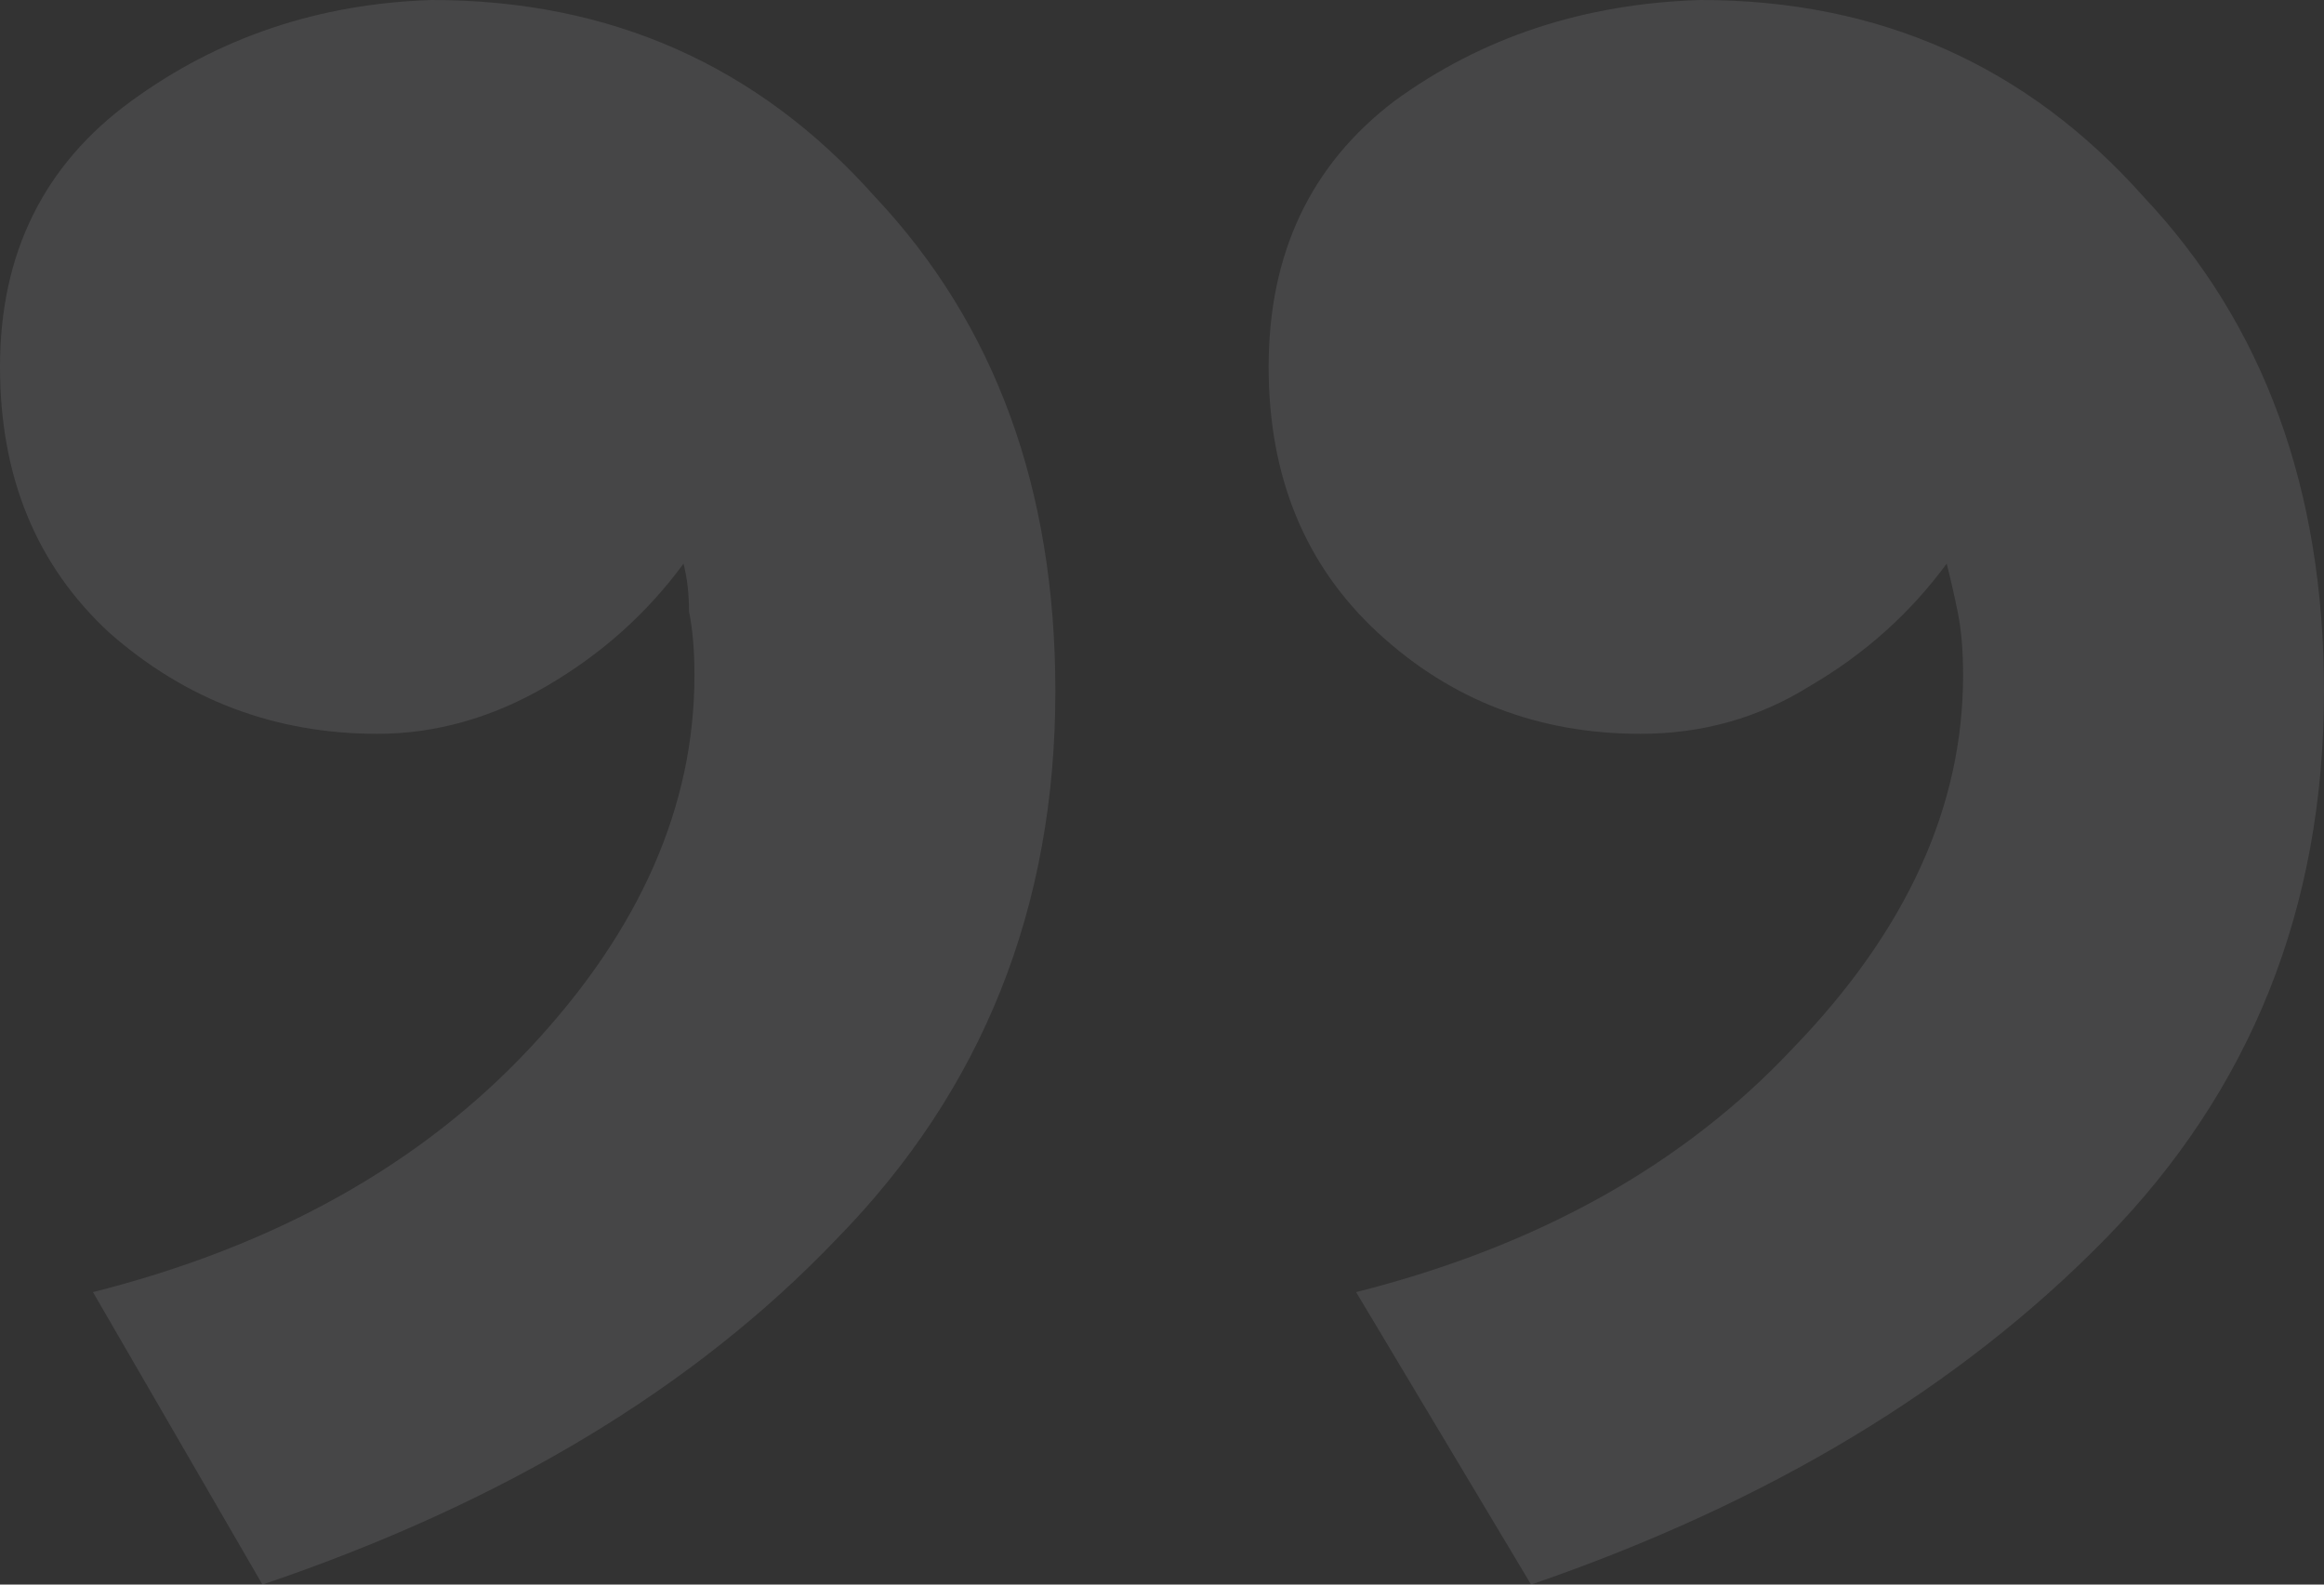 <svg xmlns="http://www.w3.org/2000/svg" width="44" height="30" viewBox="0 0 44 30" fill="none"><rect x="0" y="0" width="44" height="30" fill="#333333" stroke="none"/><path opacity="0.1" d="M28.988 30L25.675 24.463C29.126 23.591 31.887 22.047 33.958 19.832C36.097 17.617 37.167 15.268 37.167 12.785C37.167 12.315 37.133 11.913 37.063 11.577C36.995 11.242 36.925 10.94 36.856 10.671C36.166 11.611 35.303 12.383 34.268 12.987C33.302 13.591 32.232 13.893 31.059 13.893C29.126 13.893 27.47 13.255 26.089 11.98C24.709 10.705 24.019 9.027 24.019 6.946C24.019 4.799 24.812 3.121 26.4 1.913C28.056 0.705 29.989 0.067 32.198 0C35.58 0 38.375 1.242 40.584 3.725C42.861 6.141 44 9.262 44 13.087C44 17.181 42.62 20.638 39.859 23.456C37.098 26.275 33.474 28.456 28.988 30ZM4.969 30L1.76 24.463C5.211 23.591 7.972 22.047 10.042 19.832C12.113 17.617 13.148 15.268 13.148 12.785C13.148 12.315 13.114 11.913 13.045 11.577C13.045 11.242 13.01 10.94 12.941 10.671C12.251 11.611 11.388 12.383 10.353 12.987C9.318 13.591 8.248 13.893 7.144 13.893C5.211 13.893 3.52 13.255 2.071 11.98C0.69 10.705 0 9.027 0 6.946C0 4.799 0.828 3.121 2.485 1.913C4.141 0.705 6.039 0.067 8.179 0C11.561 0 14.356 1.242 16.565 3.725C18.842 6.141 19.981 9.262 19.981 13.087C19.981 17.181 18.601 20.638 15.84 23.456C13.148 26.275 9.525 28.456 4.969 30Z" fill="#F7F8FD"></path></svg>